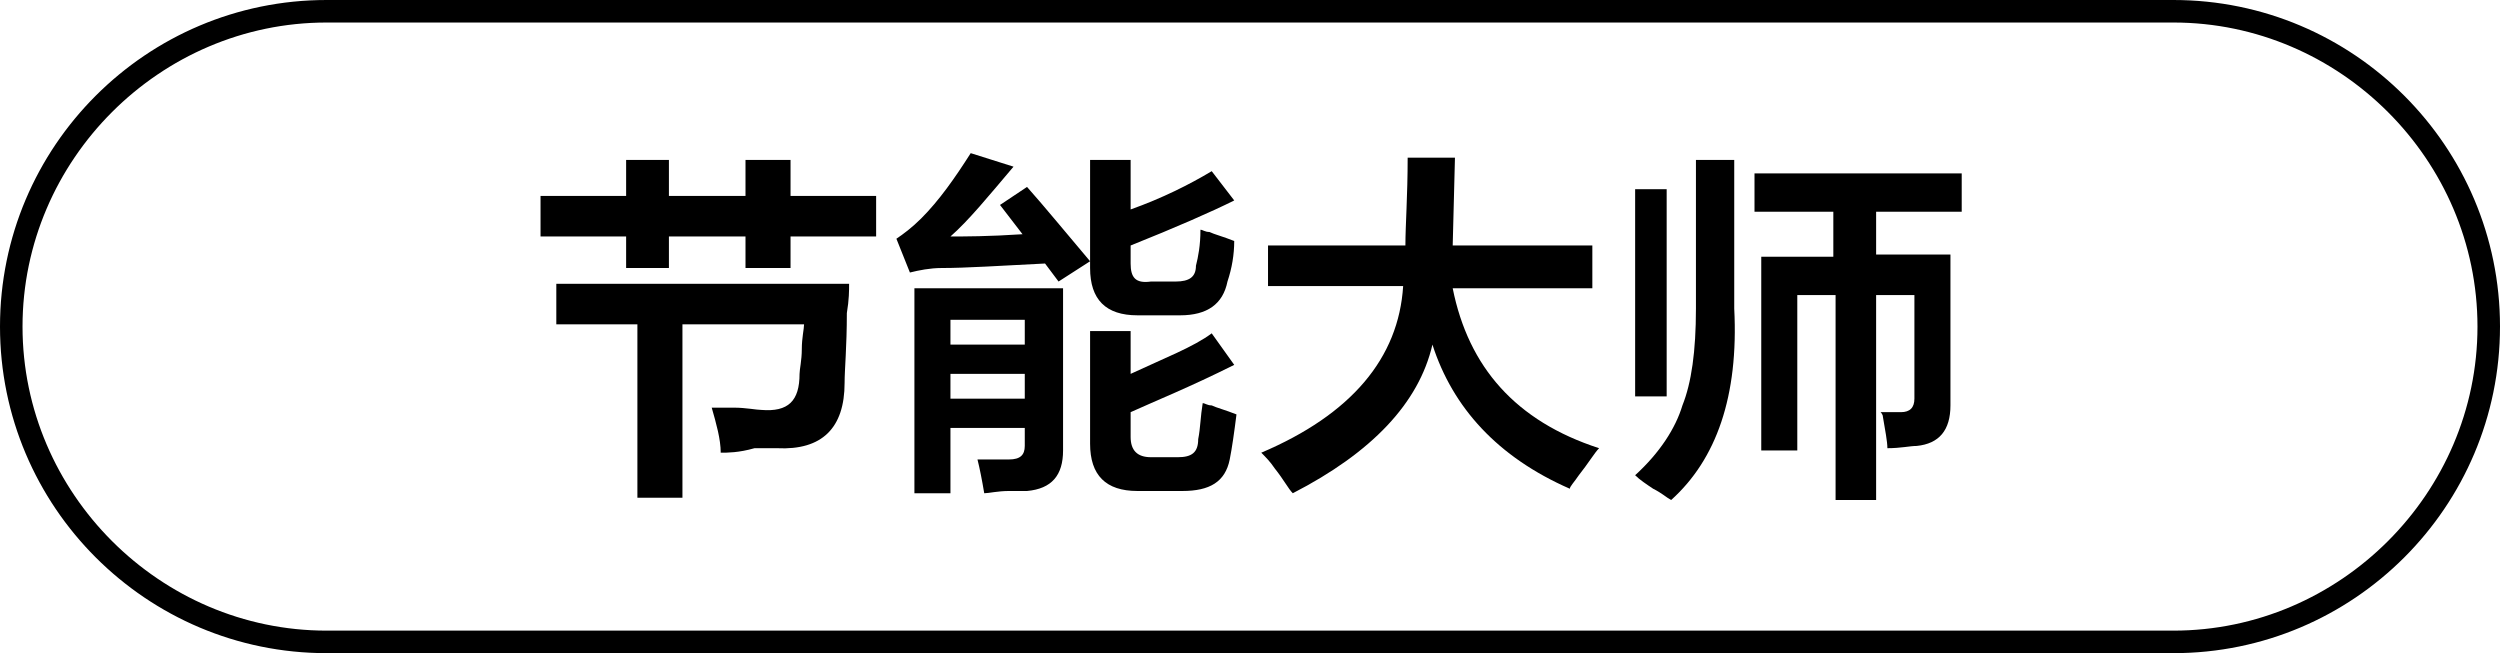 <?xml version="1.0" encoding="utf-8"?>
<!-- Generator: Adobe Illustrator 26.0.0, SVG Export Plug-In . SVG Version: 6.00 Build 0)  -->
<svg version="1.1" id="图层_1" xmlns="http://www.w3.org/2000/svg" xmlns:xlink="http://www.w3.org/1999/xlink" x="0px" y="0px"
	 width="111px" height="29px" viewBox="0 0 111 29" style="enable-background:new 0 0 111 29;" xml:space="preserve">
<g>
	<path d="M96.5,29h-82C6.5,29,0,22.5,0,14.5S6.5,0,14.5,0h82c8,0,14.5,6.5,14.5,14.5S104.5,29,96.5,29z M14.5,1C7.1,1,1,7.1,1,14.5
		C1,21.9,7.1,28,14.5,28h82c7.4,0,13.5-6.1,13.5-13.5C110,7.1,103.9,1,96.5,1H14.5z"/>
</g>
<g>
	<path d="M24,10.4V8.7h3.8V7.1h1.9v1.6h3.4V7.1h2v1.6h3.8v1.8h-3.8v1.4h-2v-1.4h-3.4v1.4h-1.9v-1.4H24z M32,20.1
		c0-0.6-0.2-1.3-0.4-2c0.2,0,0.5,0,1,0c0.5,0,1,0.1,1.2,0.1c1.2,0.1,1.7-0.4,1.7-1.6c0-0.2,0.1-0.6,0.1-1.1c0-0.5,0.1-0.9,0.1-1.1
		h-5.4v7.7h-2v-7.7h-3.6v-1.8h13c0,0.3,0,0.7-0.1,1.3c0,1.5-0.1,2.5-0.1,3.1c0,2-1,3-3,2.9c-0.1,0-0.5,0-1,0
		C32.8,20.1,32.3,20.1,32,20.1z"/>
	<path d="M47,12.5l-0.6-0.8c-2,0.1-3.5,0.2-4.6,0.2c-0.5,0-1,0.1-1.4,0.2l-0.6-1.5c0.3-0.2,0.7-0.5,1.1-0.9c0.8-0.8,1.5-1.8,2.2-2.9
		l1.9,0.6c-1.1,1.3-2,2.4-2.8,3.1c0.6,0,1.7,0,3.2-0.1l-1-1.3l1.2-0.8c0.8,0.9,1.7,2,2.8,3.3L47,12.5z M40.6,21.9v-9.1h6.6v7.2
		c0,1.1-0.5,1.7-1.6,1.8c-0.1,0-0.4,0-0.8,0c-0.5,0-0.9,0.1-1.1,0.1c-0.1-0.6-0.2-1.1-0.3-1.5c0.5,0,1,0,1.4,0
		c0.5,0,0.7-0.2,0.7-0.6V19h-3.3v2.9H40.6z M42.2,14.2v1.1h3.3v-1.1H42.2z M42.2,16.6v1.1h3.3v-1.1H42.2z M50.5,14
		c-1.4,0-2.1-0.7-2.1-2.1V7.1h1.8v2.2c1.4-0.5,2.6-1.1,3.6-1.7l1,1.3c-1,0.5-2.6,1.2-4.6,2v0.8c0,0.6,0.2,0.9,0.9,0.8h1.1
		c0.6,0,0.9-0.2,0.9-0.7c0.1-0.4,0.2-0.9,0.2-1.6c0.1,0,0.2,0.1,0.4,0.1c0.2,0.1,0.6,0.2,1.1,0.4c0,0.6-0.1,1.2-0.3,1.8
		c-0.2,1-0.9,1.5-2.1,1.5H50.5z M50.5,21.8c-1.4,0-2.1-0.7-2.1-2.1v-5h1.8v1.9c1.5-0.7,2.8-1.2,3.6-1.8l1,1.4c-2,1-3.5,1.6-4.6,2.1
		v1.1c0,0.6,0.3,0.9,0.9,0.9h1.2c0.6,0,0.9-0.2,0.9-0.8c0.1-0.5,0.1-1,0.2-1.6c0.1,0,0.2,0.1,0.4,0.1c0.2,0.1,0.6,0.2,1.1,0.4
		c-0.1,0.8-0.2,1.5-0.3,2c-0.2,1-0.9,1.4-2.1,1.4H50.5z"/>
	<path d="M56.3,12.8v-1.9h6.1c0-0.9,0.1-2.2,0.1-3.9h2.1l-0.1,3.9h6.2v1.9h-6.2c0.7,3.5,2.8,5.9,6.5,7.1c-0.2,0.2-0.5,0.7-0.9,1.2
		c-0.2,0.3-0.4,0.5-0.4,0.6c-3.2-1.4-5.2-3.6-6.1-6.4c-0.6,2.6-2.7,4.8-6.2,6.6c-0.2-0.2-0.4-0.6-0.8-1.1c-0.2-0.3-0.4-0.5-0.6-0.7
		c4-1.7,6.1-4.2,6.3-7.4H56.3z"/>
	<path d="M72.6,17.6V8.4H74v9.2H72.6z M74.2,22.2c-0.2-0.1-0.4-0.3-0.8-0.5c-0.3-0.2-0.6-0.4-0.8-0.6c1.1-1,1.8-2.1,2.1-3.1
		c0.4-1,0.6-2.4,0.6-4.3V7.1H77v6.6C77.2,17.6,76.2,20.4,74.2,22.2z M77.9,9.4V7.7h9.2v1.7h-3.8v1.9h3.3V18c0,1.1-0.5,1.7-1.5,1.8
		c-0.3,0-0.7,0.1-1.3,0.1c0-0.3-0.1-0.8-0.2-1.4c0-0.1-0.1-0.2-0.1-0.2c0.2,0,0.5,0,0.9,0c0.4,0,0.6-0.2,0.6-0.6v-4.6h-1.7v9.1h-1.8
		v-9.1h-1.7v6.9h-1.6v-8.6h3.2V9.4H77.9z"/>
</g>
</svg>
